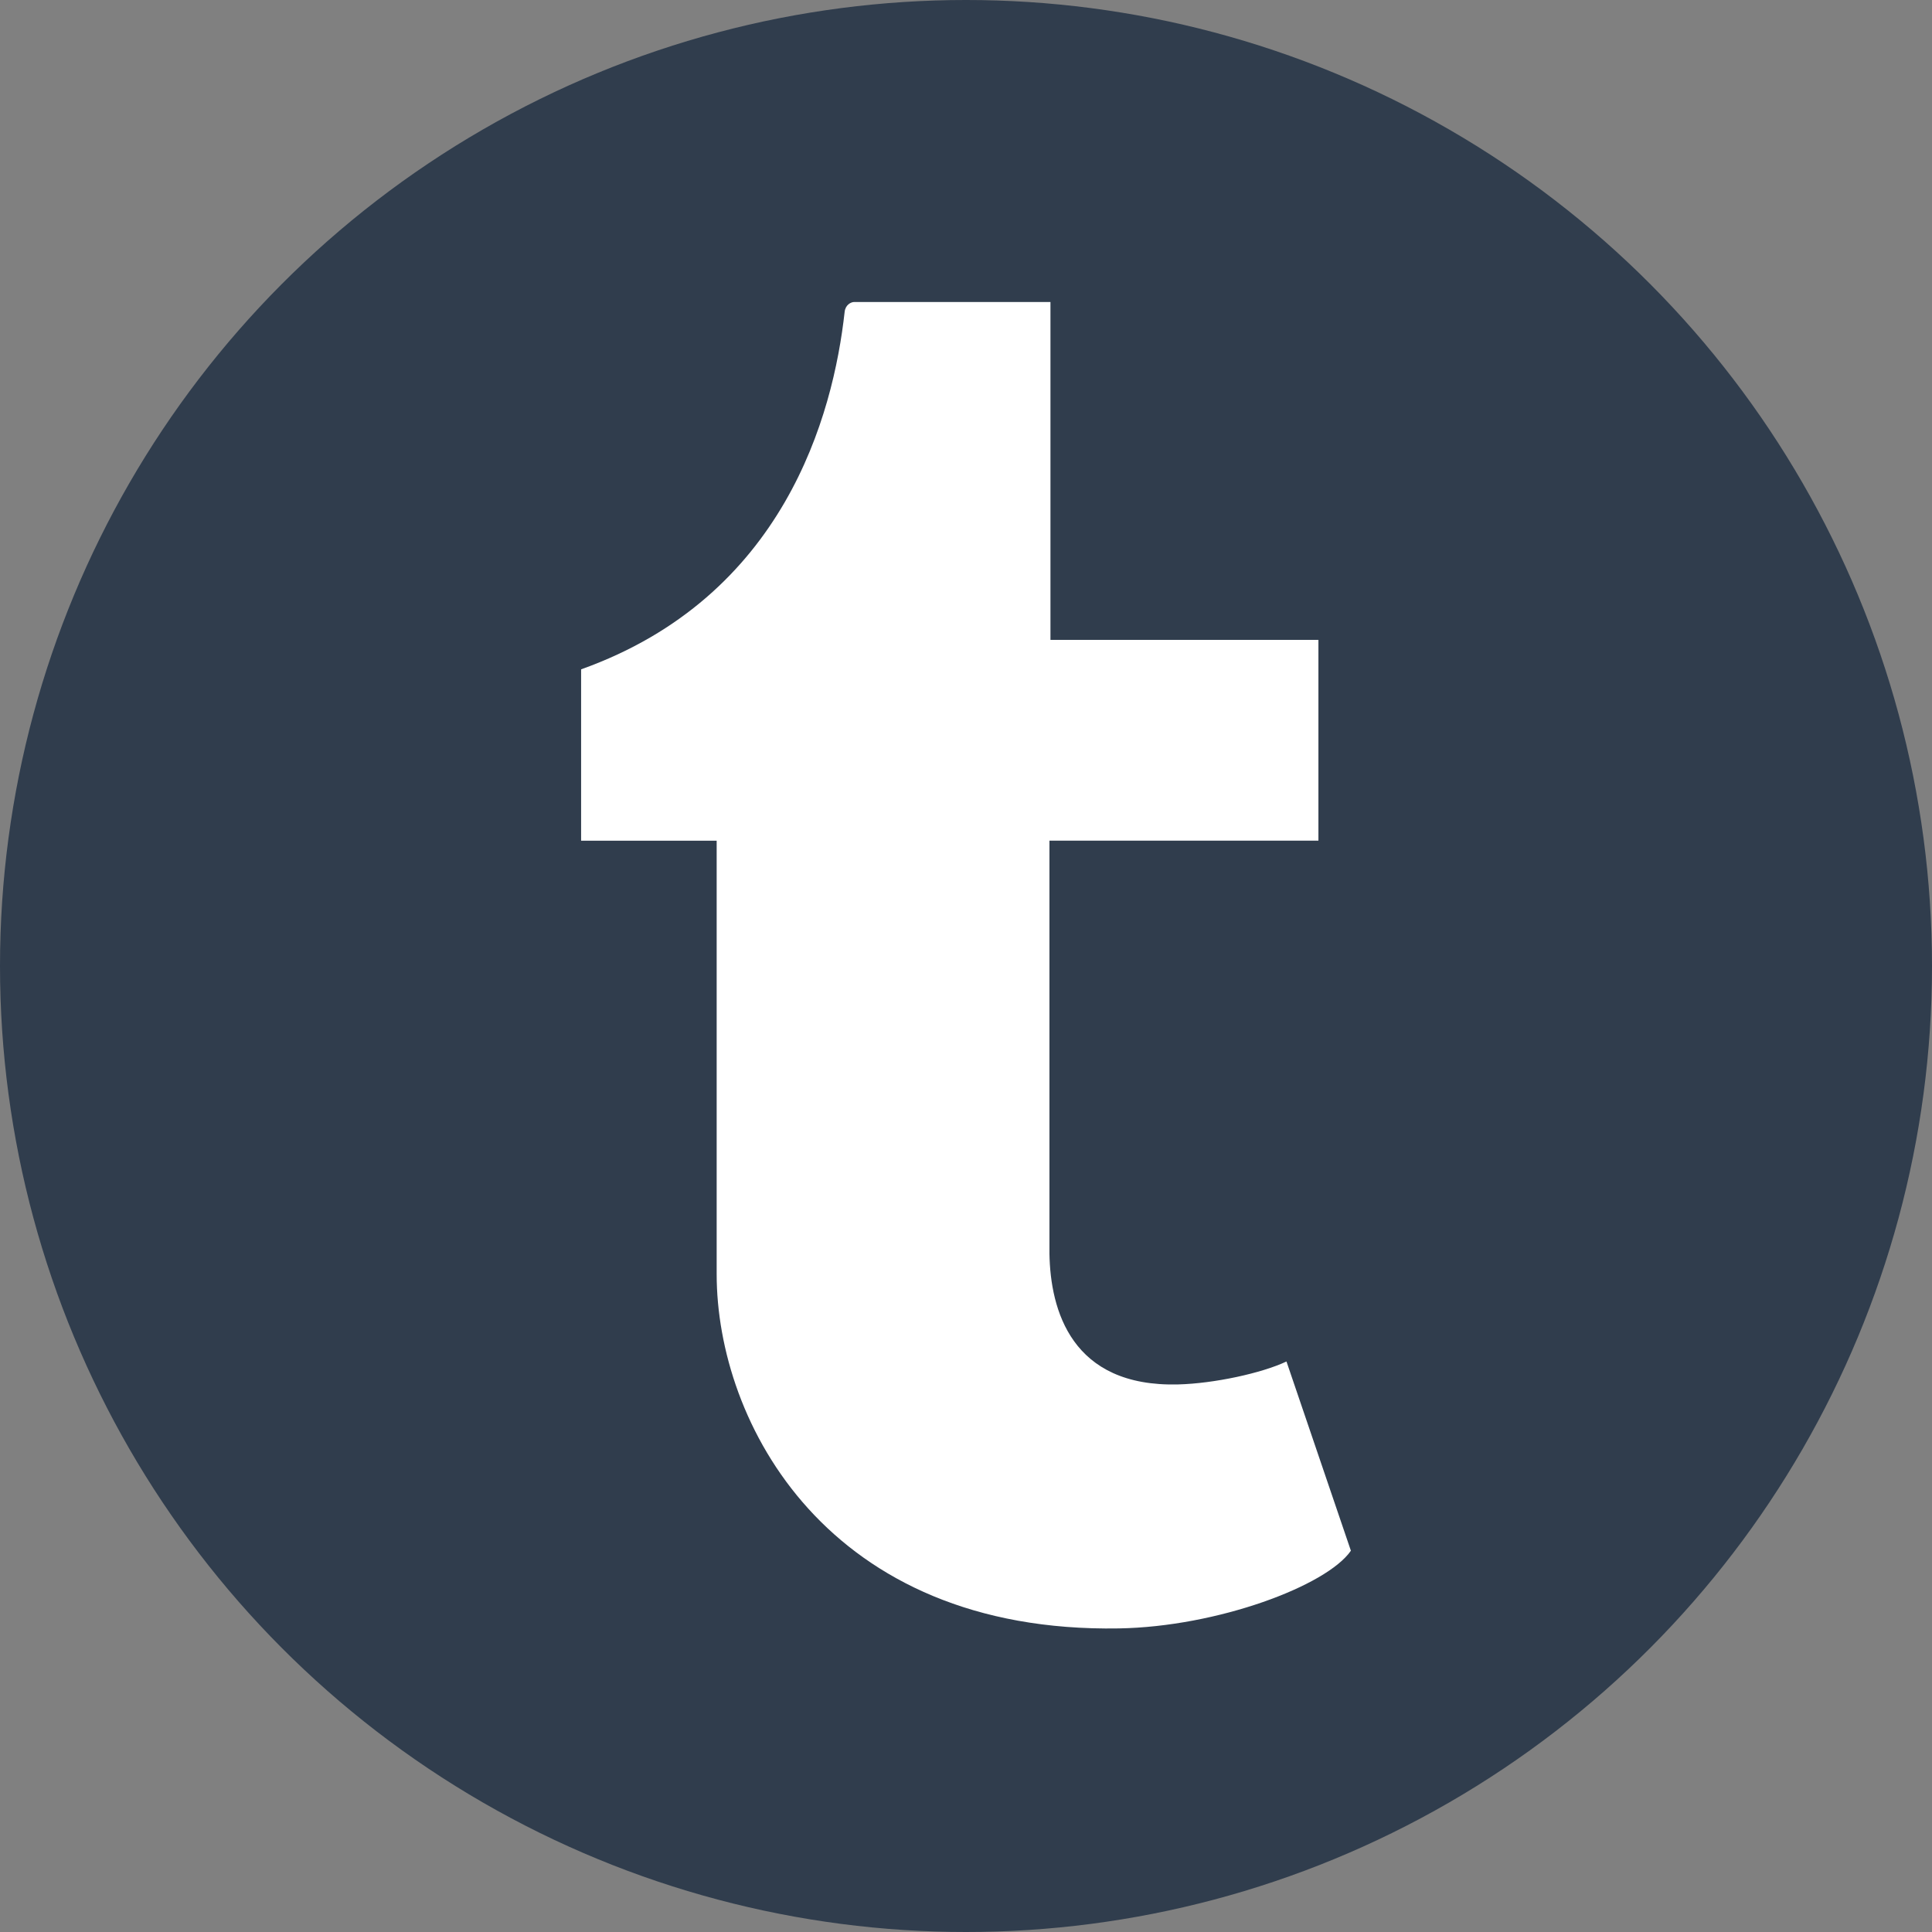 <svg width="256" height="256" viewBox="0 0 256 256" fill="none" xmlns="http://www.w3.org/2000/svg">
<rect x="0" y="0" width="256" height="256" fill="#808080" stroke="none"/>
<circle cx="128" cy="128" r="128" fill="#303D4D"/>
<g clip-path="url(#clip0_2726_472)">
<path d="M170.464 180.404C167.165 181.963 160.852 183.319 156.139 183.443C141.939 183.821 139.181 173.562 139.057 166.111V111.394H174.697V84.789H139.191V40.016H113.19C112.764 40.016 112.017 40.385 111.919 41.328C110.398 55.031 103.916 79.082 77 88.691V111.395H94.962V168.833C94.962 188.489 109.607 216.424 148.269 215.773C161.305 215.552 175.79 210.136 179 205.478L170.464 180.404Z" fill="white"/>
</g>
<defs>
<clipPath id="clip0_2726_472">
<rect width="102" height="176" fill="white" transform="translate(77 40)"/>
</clipPath>
</defs>
</svg>
